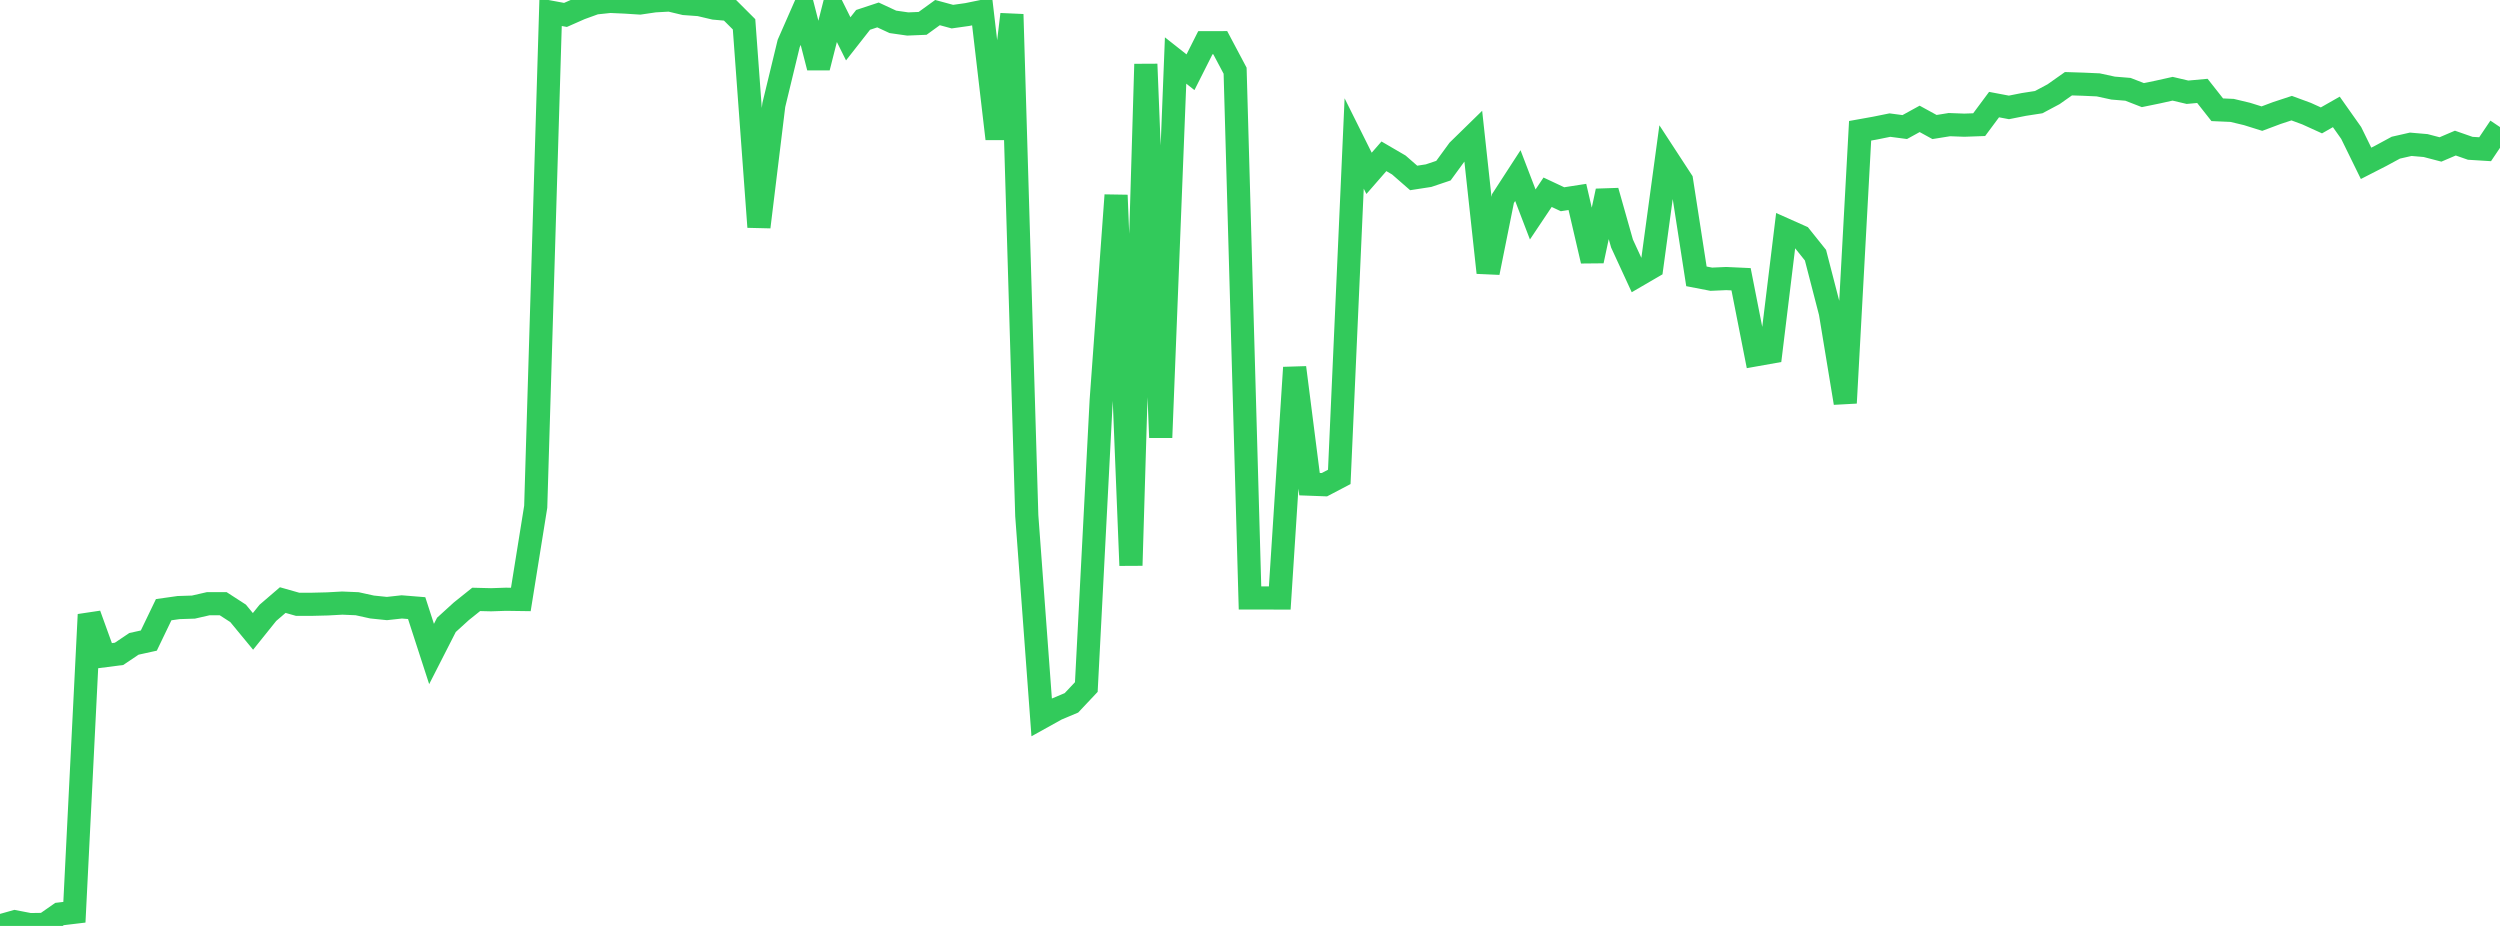 <?xml version="1.0" standalone="no"?>
<!DOCTYPE svg PUBLIC "-//W3C//DTD SVG 1.1//EN" "http://www.w3.org/Graphics/SVG/1.1/DTD/svg11.dtd">

<svg width="135" height="50" viewBox="0 0 135 50" preserveAspectRatio="none" 
  xmlns="http://www.w3.org/2000/svg"
  xmlns:xlink="http://www.w3.org/1999/xlink">


<polyline points="0.0, 50.0 0.804, 49.774 1.607, 49.929 2.411, 49.918 3.214, 49.357 4.018, 49.261 4.821, 33.188 5.625, 35.412 6.429, 35.308 7.232, 34.768 8.036, 34.591 8.839, 32.923 9.643, 32.809 10.446, 32.783 11.25, 32.599 12.054, 32.601 12.857, 33.121 13.661, 34.095 14.464, 33.095 15.268, 32.404 16.071, 32.632 16.875, 32.631 17.679, 32.611 18.482, 32.567 19.286, 32.601 20.089, 32.778 20.893, 32.861 21.696, 32.773 22.5, 32.838 23.304, 35.316 24.107, 33.742 24.911, 33.01 25.714, 32.367 26.518, 32.387 27.321, 32.36 28.125, 32.371 28.929, 27.364 29.732, 0.657 30.536, 0.806 31.339, 0.452 32.143, 0.16 32.946, 0.075 33.75, 0.111 34.554, 0.162 35.357, 0.044 36.161, 0.0 36.964, 0.192 37.768, 0.25 38.571, 0.439 39.375, 0.51 40.179, 1.313 40.982, 12.257 41.786, 5.669 42.589, 2.349 43.393, 0.518 44.196, 3.648 45.0, 0.481 45.804, 2.097 46.607, 1.073 47.411, 0.807 48.214, 1.18 49.018, 1.295 49.821, 1.262 50.625, 0.68 51.429, 0.898 52.232, 0.785 53.036, 0.62 53.839, 7.493 54.643, 0.775 55.446, 27.846 56.25, 38.738 57.054, 38.292 57.857, 37.954 58.661, 37.1 59.464, 21.621 60.268, 10.54 61.071, 30.535 61.875, 3.464 62.679, 23.628 63.482, 3.267 64.286, 3.901 65.089, 2.307 65.893, 2.305 66.696, 3.818 67.5, 32.29 68.304, 32.291 69.107, 32.292 69.911, 19.849 70.714, 26.144 71.518, 26.174 72.321, 25.753 73.125, 7.747 73.929, 9.361 74.732, 8.44 75.536, 8.909 76.339, 9.609 77.143, 9.485 77.946, 9.215 78.75, 8.114 79.554, 7.328 80.357, 14.722 81.161, 10.72 81.964, 9.482 82.768, 11.581 83.571, 10.381 84.375, 10.759 85.179, 10.634 85.982, 14.089 86.786, 10.315 87.589, 13.151 88.393, 14.895 89.196, 14.428 90.0, 8.512 90.804, 9.744 91.607, 14.923 92.411, 15.078 93.214, 15.042 94.018, 15.079 94.821, 19.158 95.625, 19.015 96.429, 12.417 97.232, 12.775 98.036, 13.78 98.839, 16.883 99.643, 21.76 100.446, 7.062 101.25, 6.918 102.054, 6.755 102.857, 6.861 103.661, 6.419 104.464, 6.859 105.268, 6.73 106.071, 6.76 106.875, 6.731 107.679, 5.648 108.482, 5.8 109.286, 5.64 110.089, 5.516 110.893, 5.088 111.696, 4.521 112.5, 4.547 113.304, 4.583 114.107, 4.757 114.911, 4.823 115.714, 5.136 116.518, 4.971 117.321, 4.792 118.125, 4.981 118.929, 4.908 119.732, 5.927 120.536, 5.962 121.339, 6.154 122.143, 6.406 122.946, 6.105 123.75, 5.84 124.554, 6.136 125.357, 6.501 126.161, 6.043 126.964, 7.179 127.768, 8.82 128.571, 8.409 129.375, 7.974 130.179, 7.791 130.982, 7.86 131.786, 8.07 132.589, 7.727 133.393, 8.008 134.196, 8.058 135.0, 6.862" fill="none" stroke="#32ca5b" stroke-width="1.25"/>

</svg>